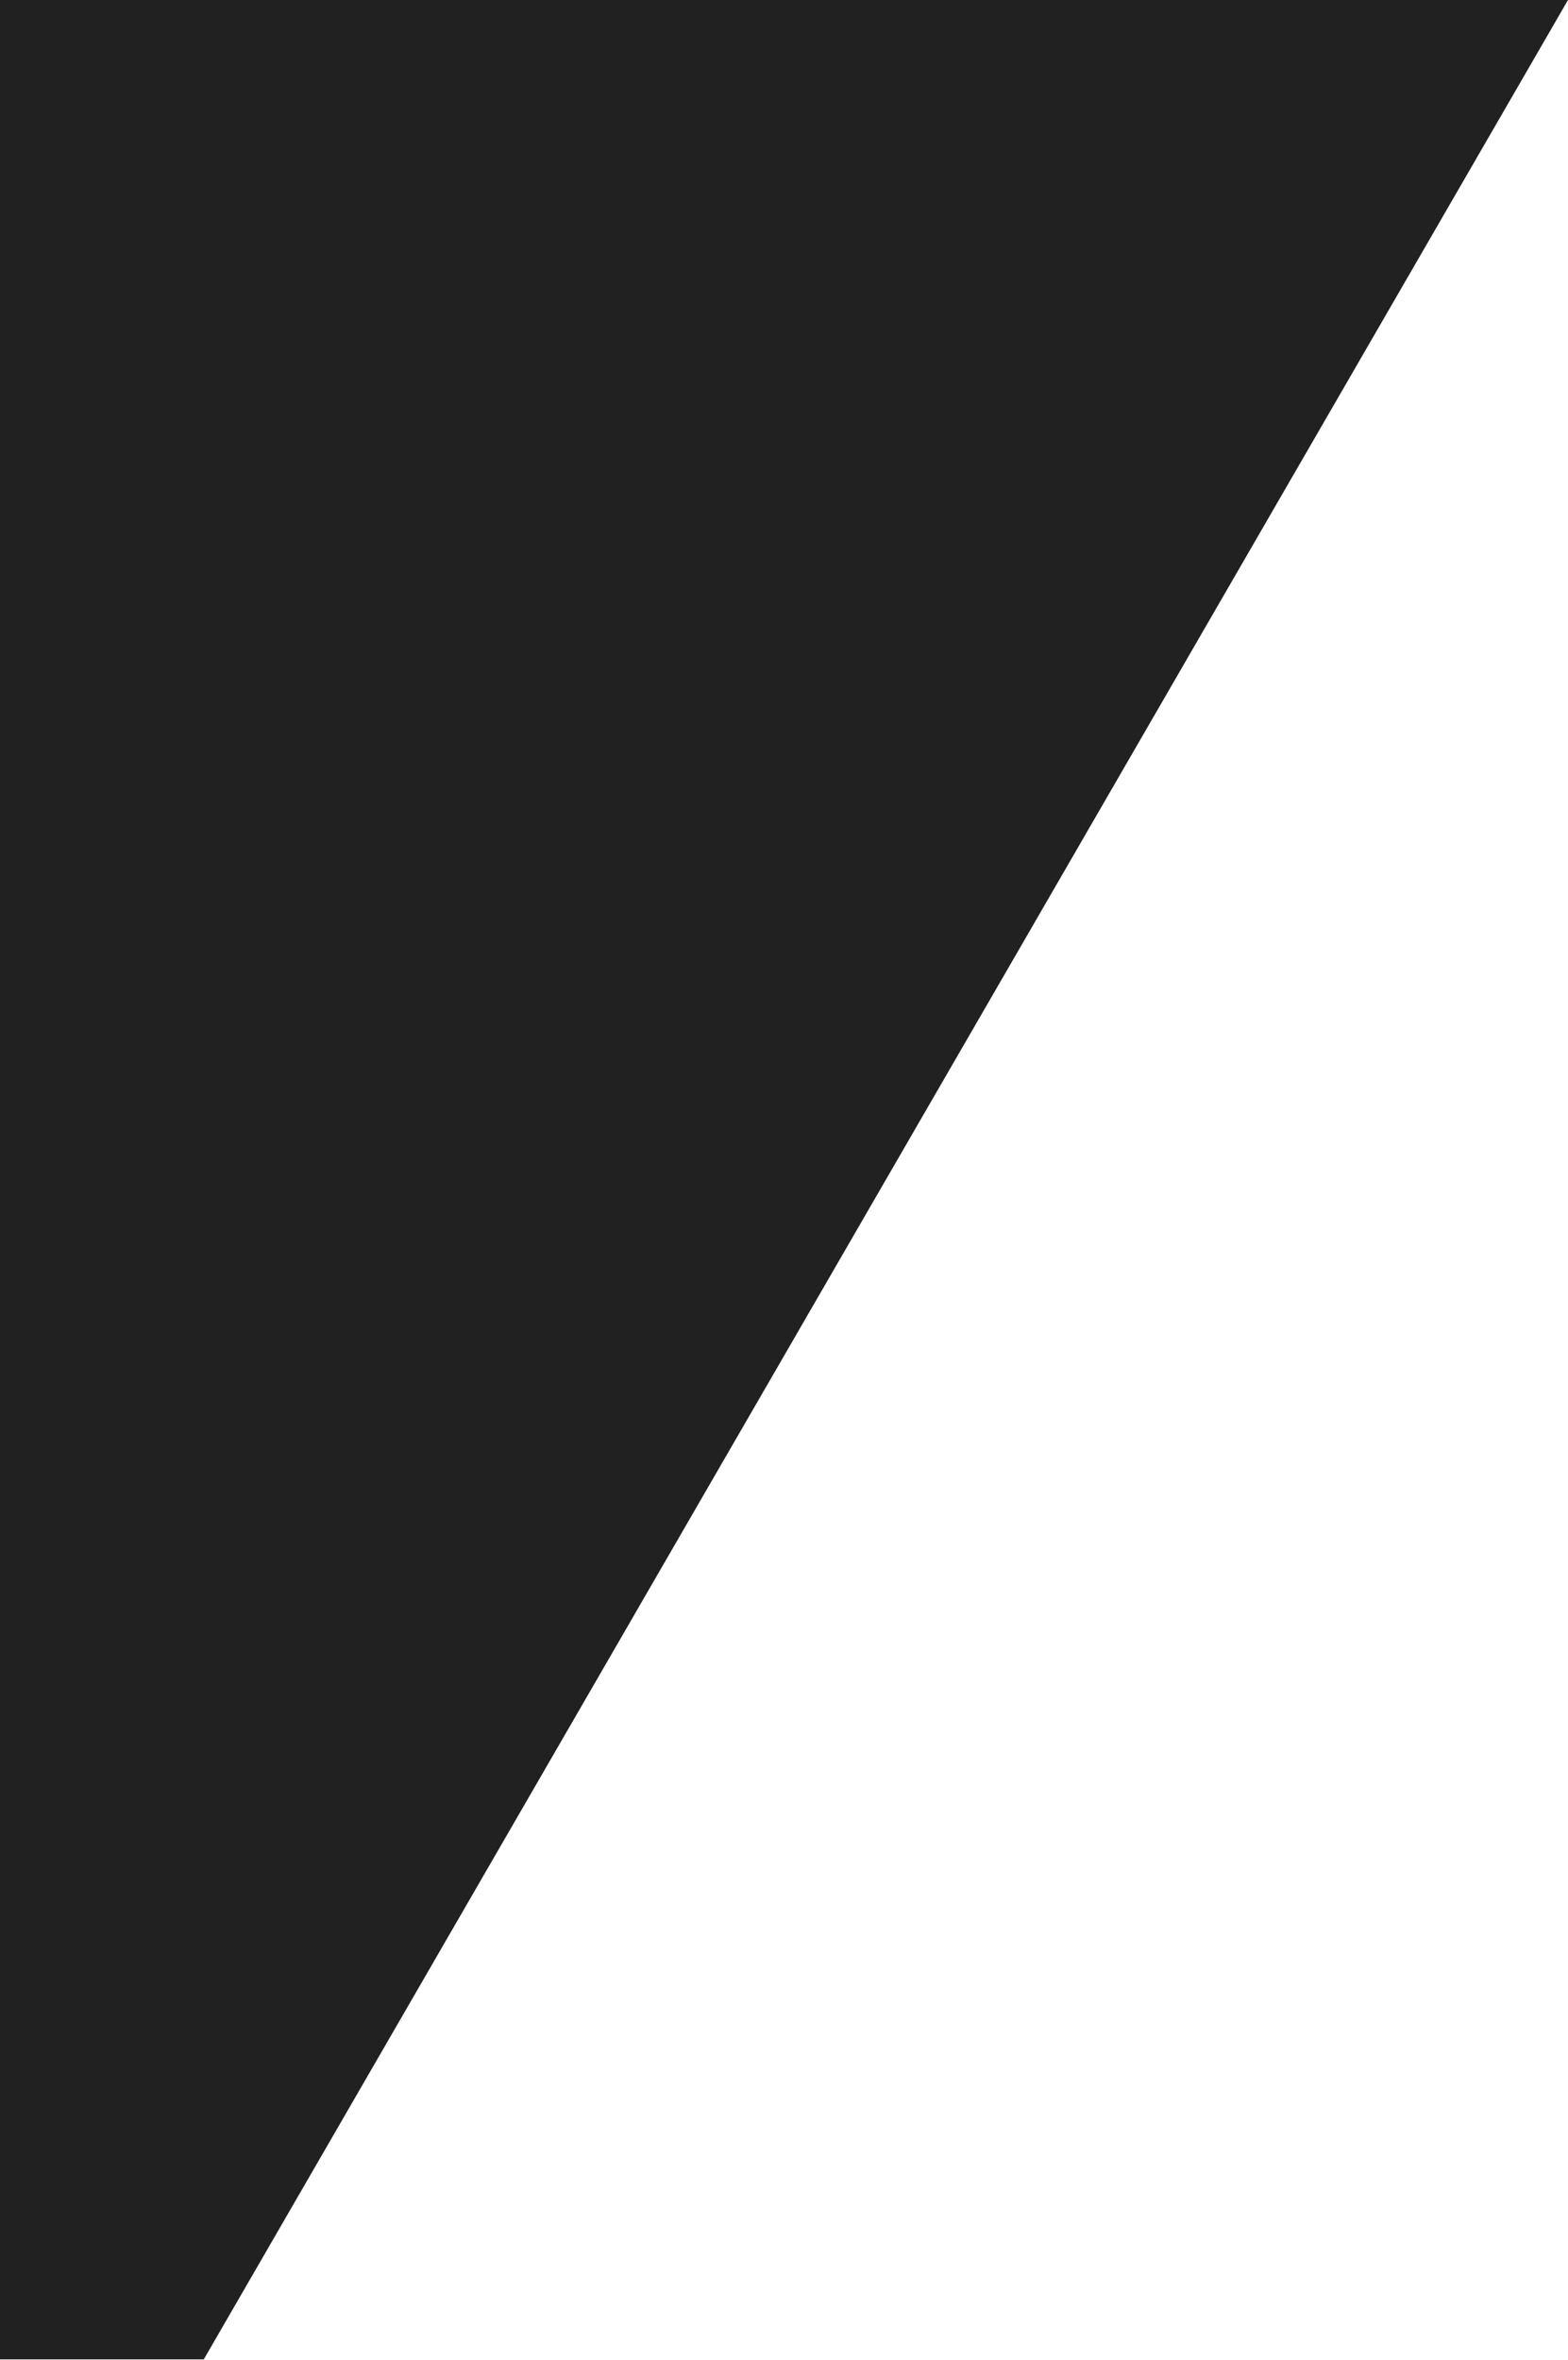<?xml version="1.0" encoding="UTF-8"?> <svg xmlns="http://www.w3.org/2000/svg" viewBox="0 0 532.00 800.46" data-guides="{&quot;vertical&quot;:[],&quot;horizontal&quot;:[]}"><path fill="#212121" stroke="none" fill-opacity="1" stroke-width="1" stroke-opacity="1" stroke-linecap="round" stroke-linejoin="round" id="tSvg78a803c3b4" title="Path 3" d="M0 800.343C0 533.562 0 266.781 0 0C177.333 0 354.667 0 532 0C377.712 266.781 223.424 533.562 69.137 800.343C46.091 800.343 23.046 800.343 0 800.343Z"></path><defs></defs></svg> 